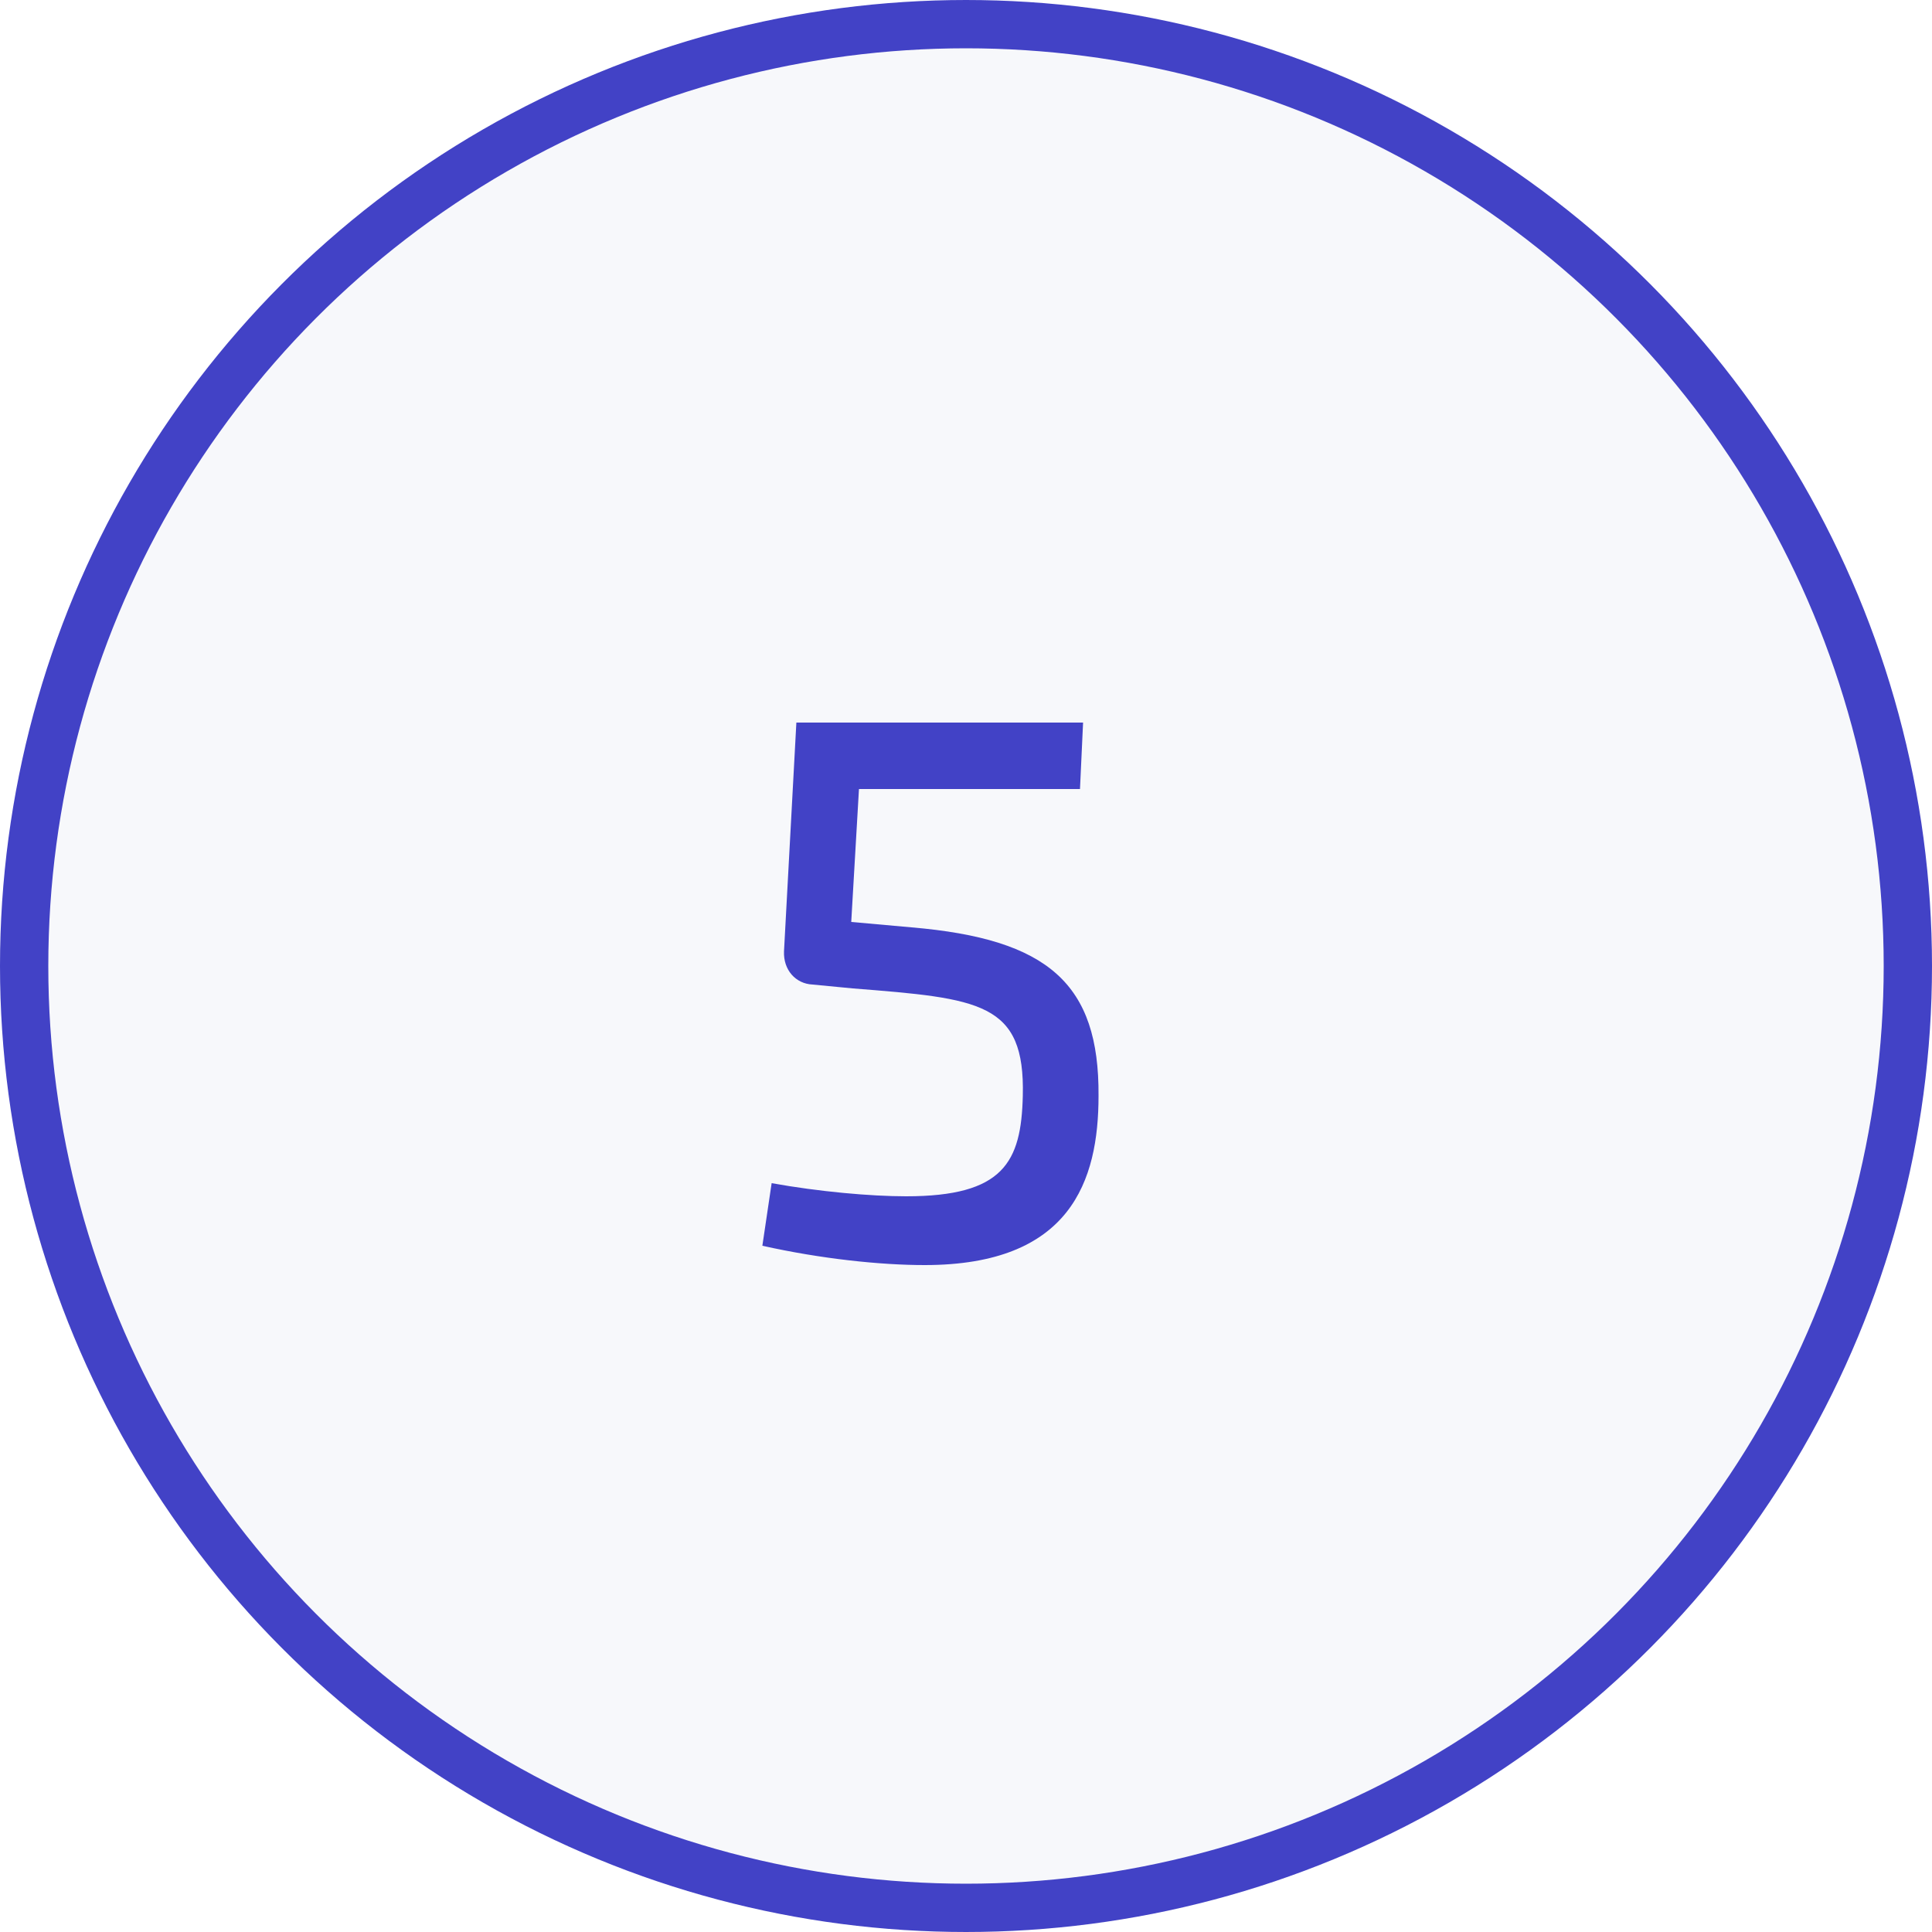 <?xml version="1.0" encoding="UTF-8"?> <svg xmlns="http://www.w3.org/2000/svg" width="40" height="40" viewBox="0 0 40 40" fill="none"> <circle cx="20" cy="20" r="19.5" fill="#CFD3E8" fill-opacity="0.17" stroke="#4242C6"></circle> <path d="M22.36 16.336L22.424 14.96H16.488L16.232 19.696C16.216 20.08 16.472 20.368 16.824 20.384L17.656 20.464C20.296 20.672 21.224 20.752 21.176 22.688C21.144 24.064 20.776 24.768 18.76 24.768C18.024 24.768 16.952 24.672 15.976 24.496L15.784 25.792C17 26.064 18.232 26.192 19.144 26.192C22.168 26.192 22.744 24.448 22.744 22.688C22.76 20.368 21.704 19.44 18.872 19.2L17.624 19.088L17.784 16.336H22.36Z" fill="#4242C6"></path> </svg> 